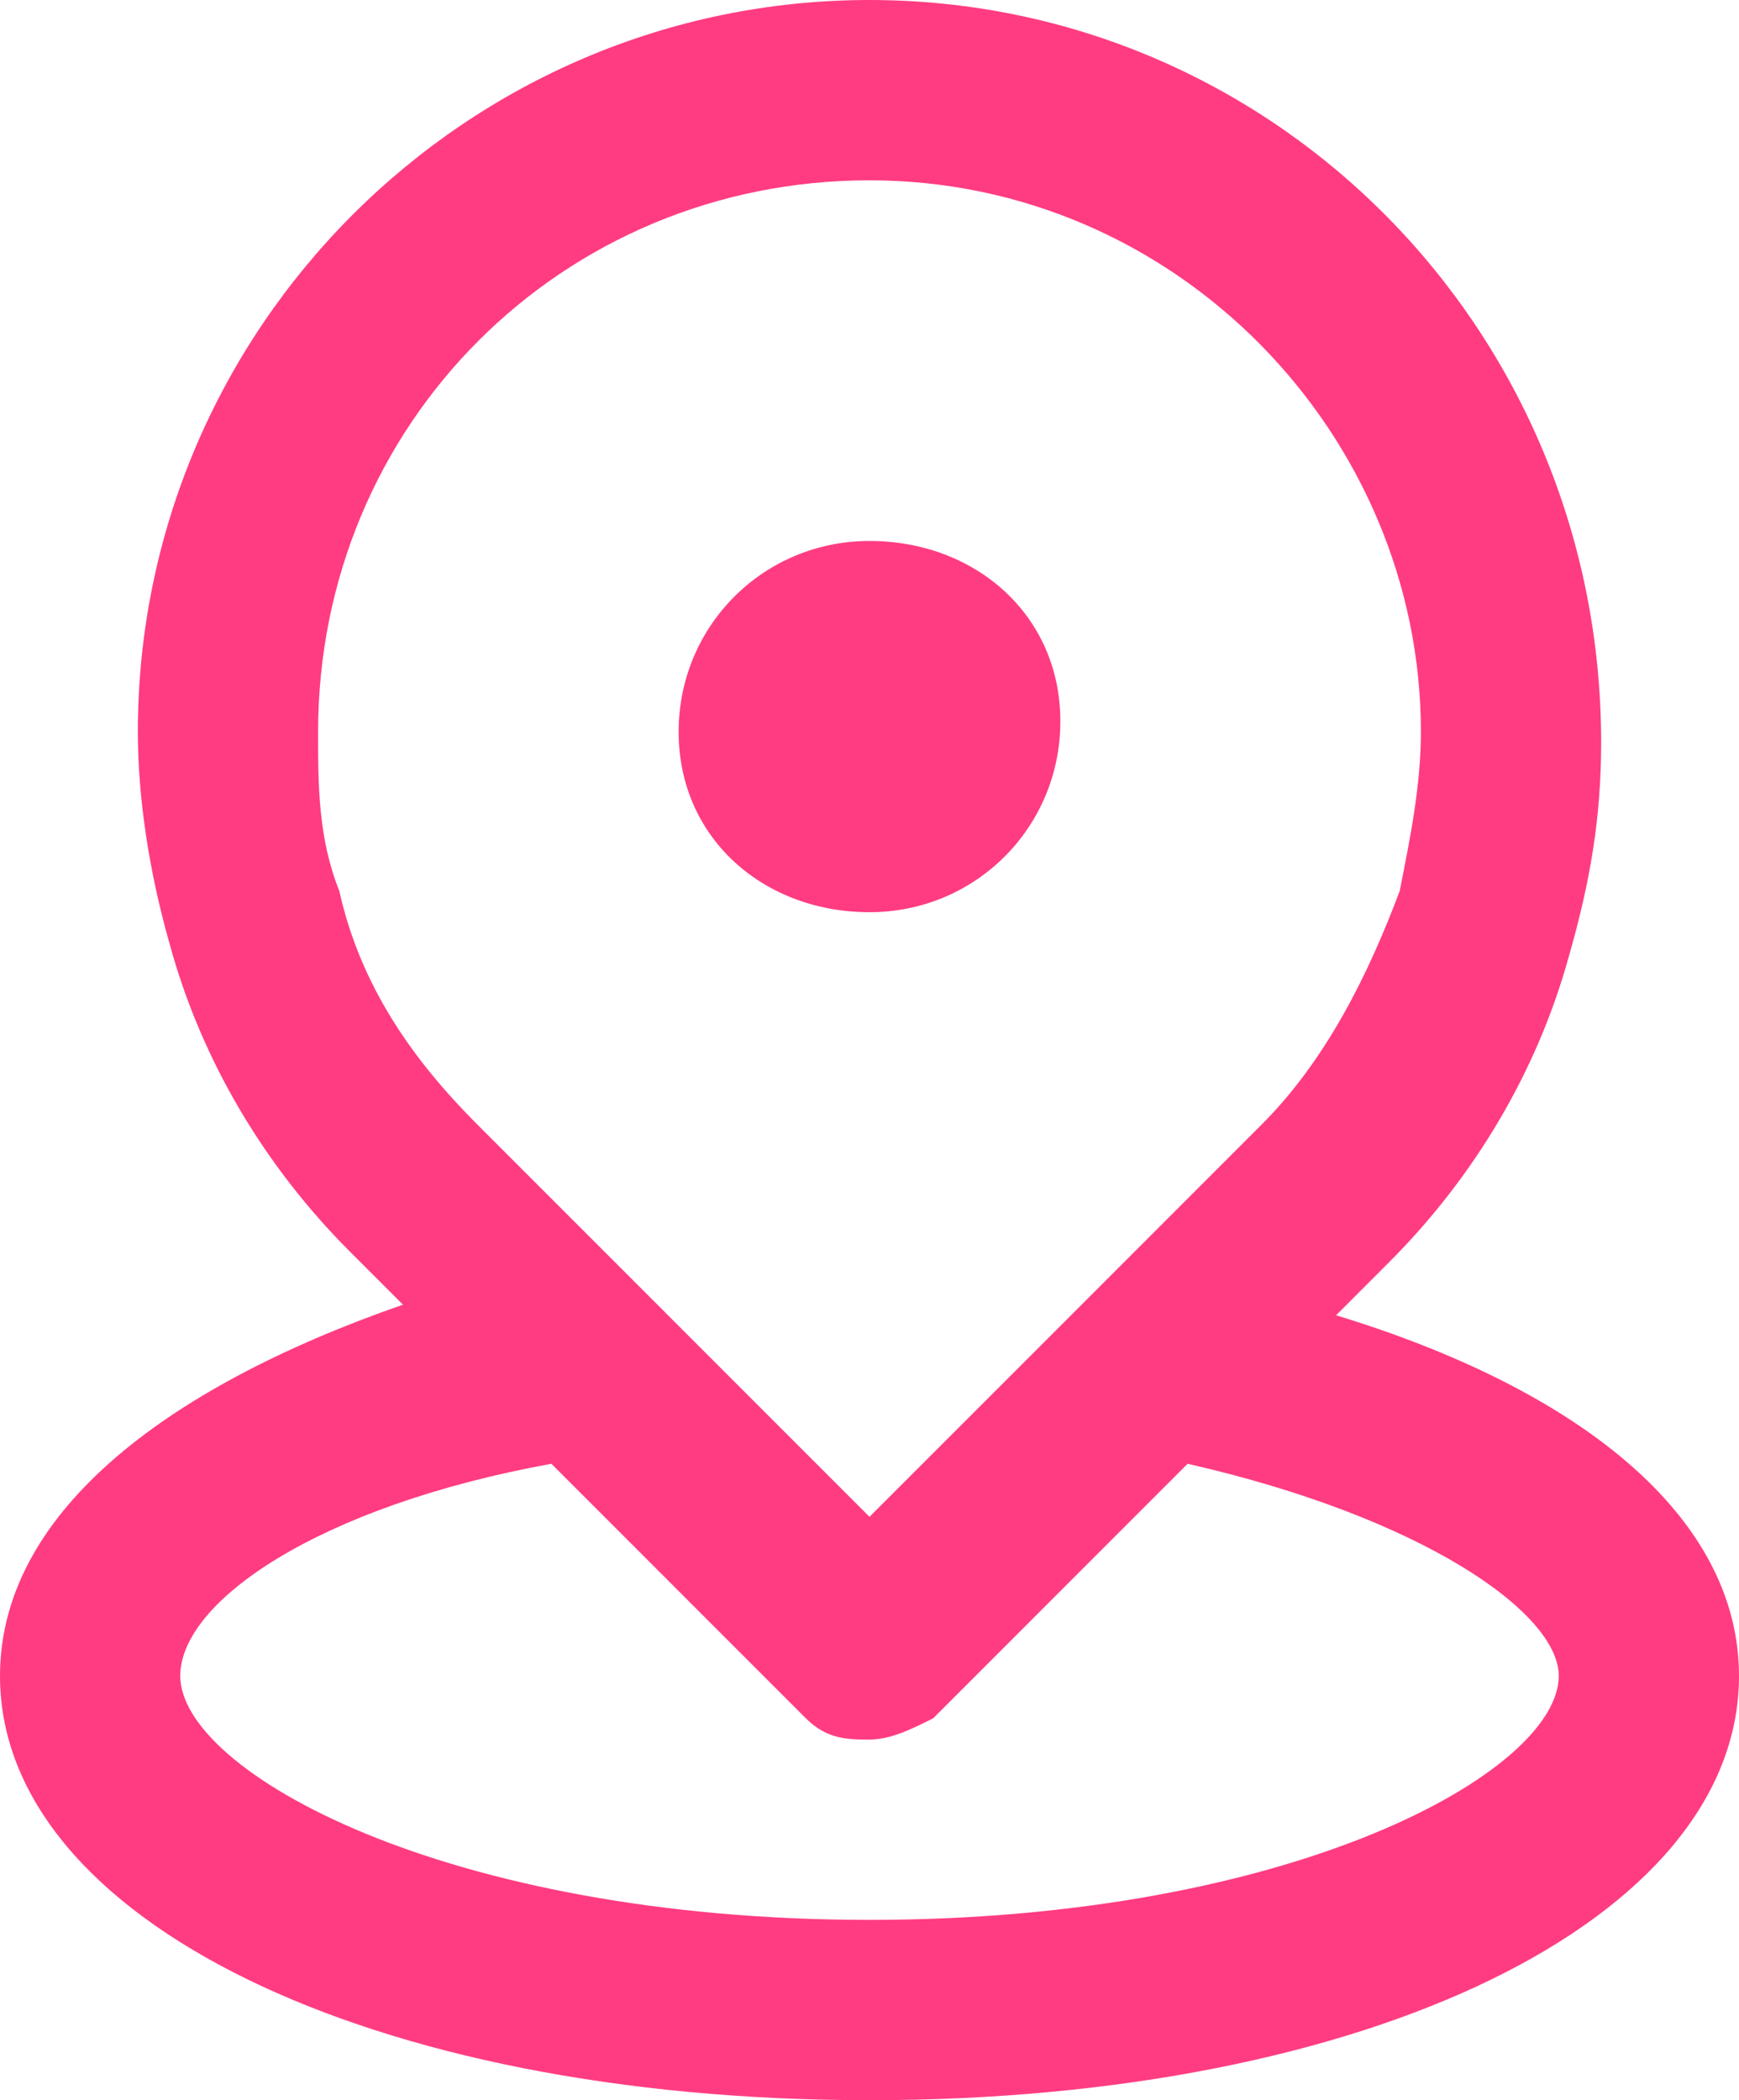 <?xml version="1.0" encoding="utf-8"?>
<!-- Generator: Adobe Illustrator 27.8.0, SVG Export Plug-In . SVG Version: 6.00 Build 0)  -->
<svg version="1.1" xmlns="http://www.w3.org/2000/svg" xmlns:xlink="http://www.w3.org/1999/xlink" x="0px" y="0px"
	 viewBox="0 0 16.4 19.8" style="enable-background:new 0 0 16.4 19.8;" xml:space="preserve">
<style type="text/css">
	.st0{fill:#FF3C82;}
</style>
<g id="Guide">
</g>
<g id="Login">
	<g>
		<path class="st0" d="M8.2,8.6c1,0,1.8-0.8,1.8-1.8S9.2,5.1,8.2,5.1c-1,0-1.8,0.8-1.8,1.8S7.2,8.6,8.2,8.6z"/>
		<path class="st0" d="M12.6,12.4l0.5-0.5c0.8-0.8,1.4-1.8,1.7-2.9c0.2-0.7,0.3-1.3,0.3-2C15.1,3.1,12,0,8.2,0S1.3,3.1,1.3,6.9
			c0,0.6,0.1,1.3,0.3,2C1.9,10,2.5,11,3.3,11.8l0.5,0.5C1.5,13.1,0,14.3,0,15.8c0,2.3,3.5,4,8.2,4s8.2-1.7,8.2-4
			C16.4,14.3,14.9,13.1,12.6,12.4z M3.2,8.4C3,7.9,3,7.4,3,6.9C3,4,5.3,1.7,8.2,1.7c2.9,0,5.2,2.4,5.2,5.2c0,0.5-0.1,1-0.2,1.5
			c-0.3,0.8-0.7,1.6-1.3,2.2l-3.7,3.7l-3.7-3.7C3.9,10,3.4,9.3,3.2,8.4z M8.2,18.1c-4,0-6.5-1.4-6.5-2.3c0-0.7,1.3-1.6,3.5-2
			l2.4,2.4c0.2,0.2,0.4,0.2,0.6,0.2s0.4-0.1,0.6-0.2l2.4-2.4c2.2,0.5,3.5,1.4,3.5,2C14.7,16.7,12.2,18.1,8.2,18.1z"/>
	</g>
</g>
</svg>
